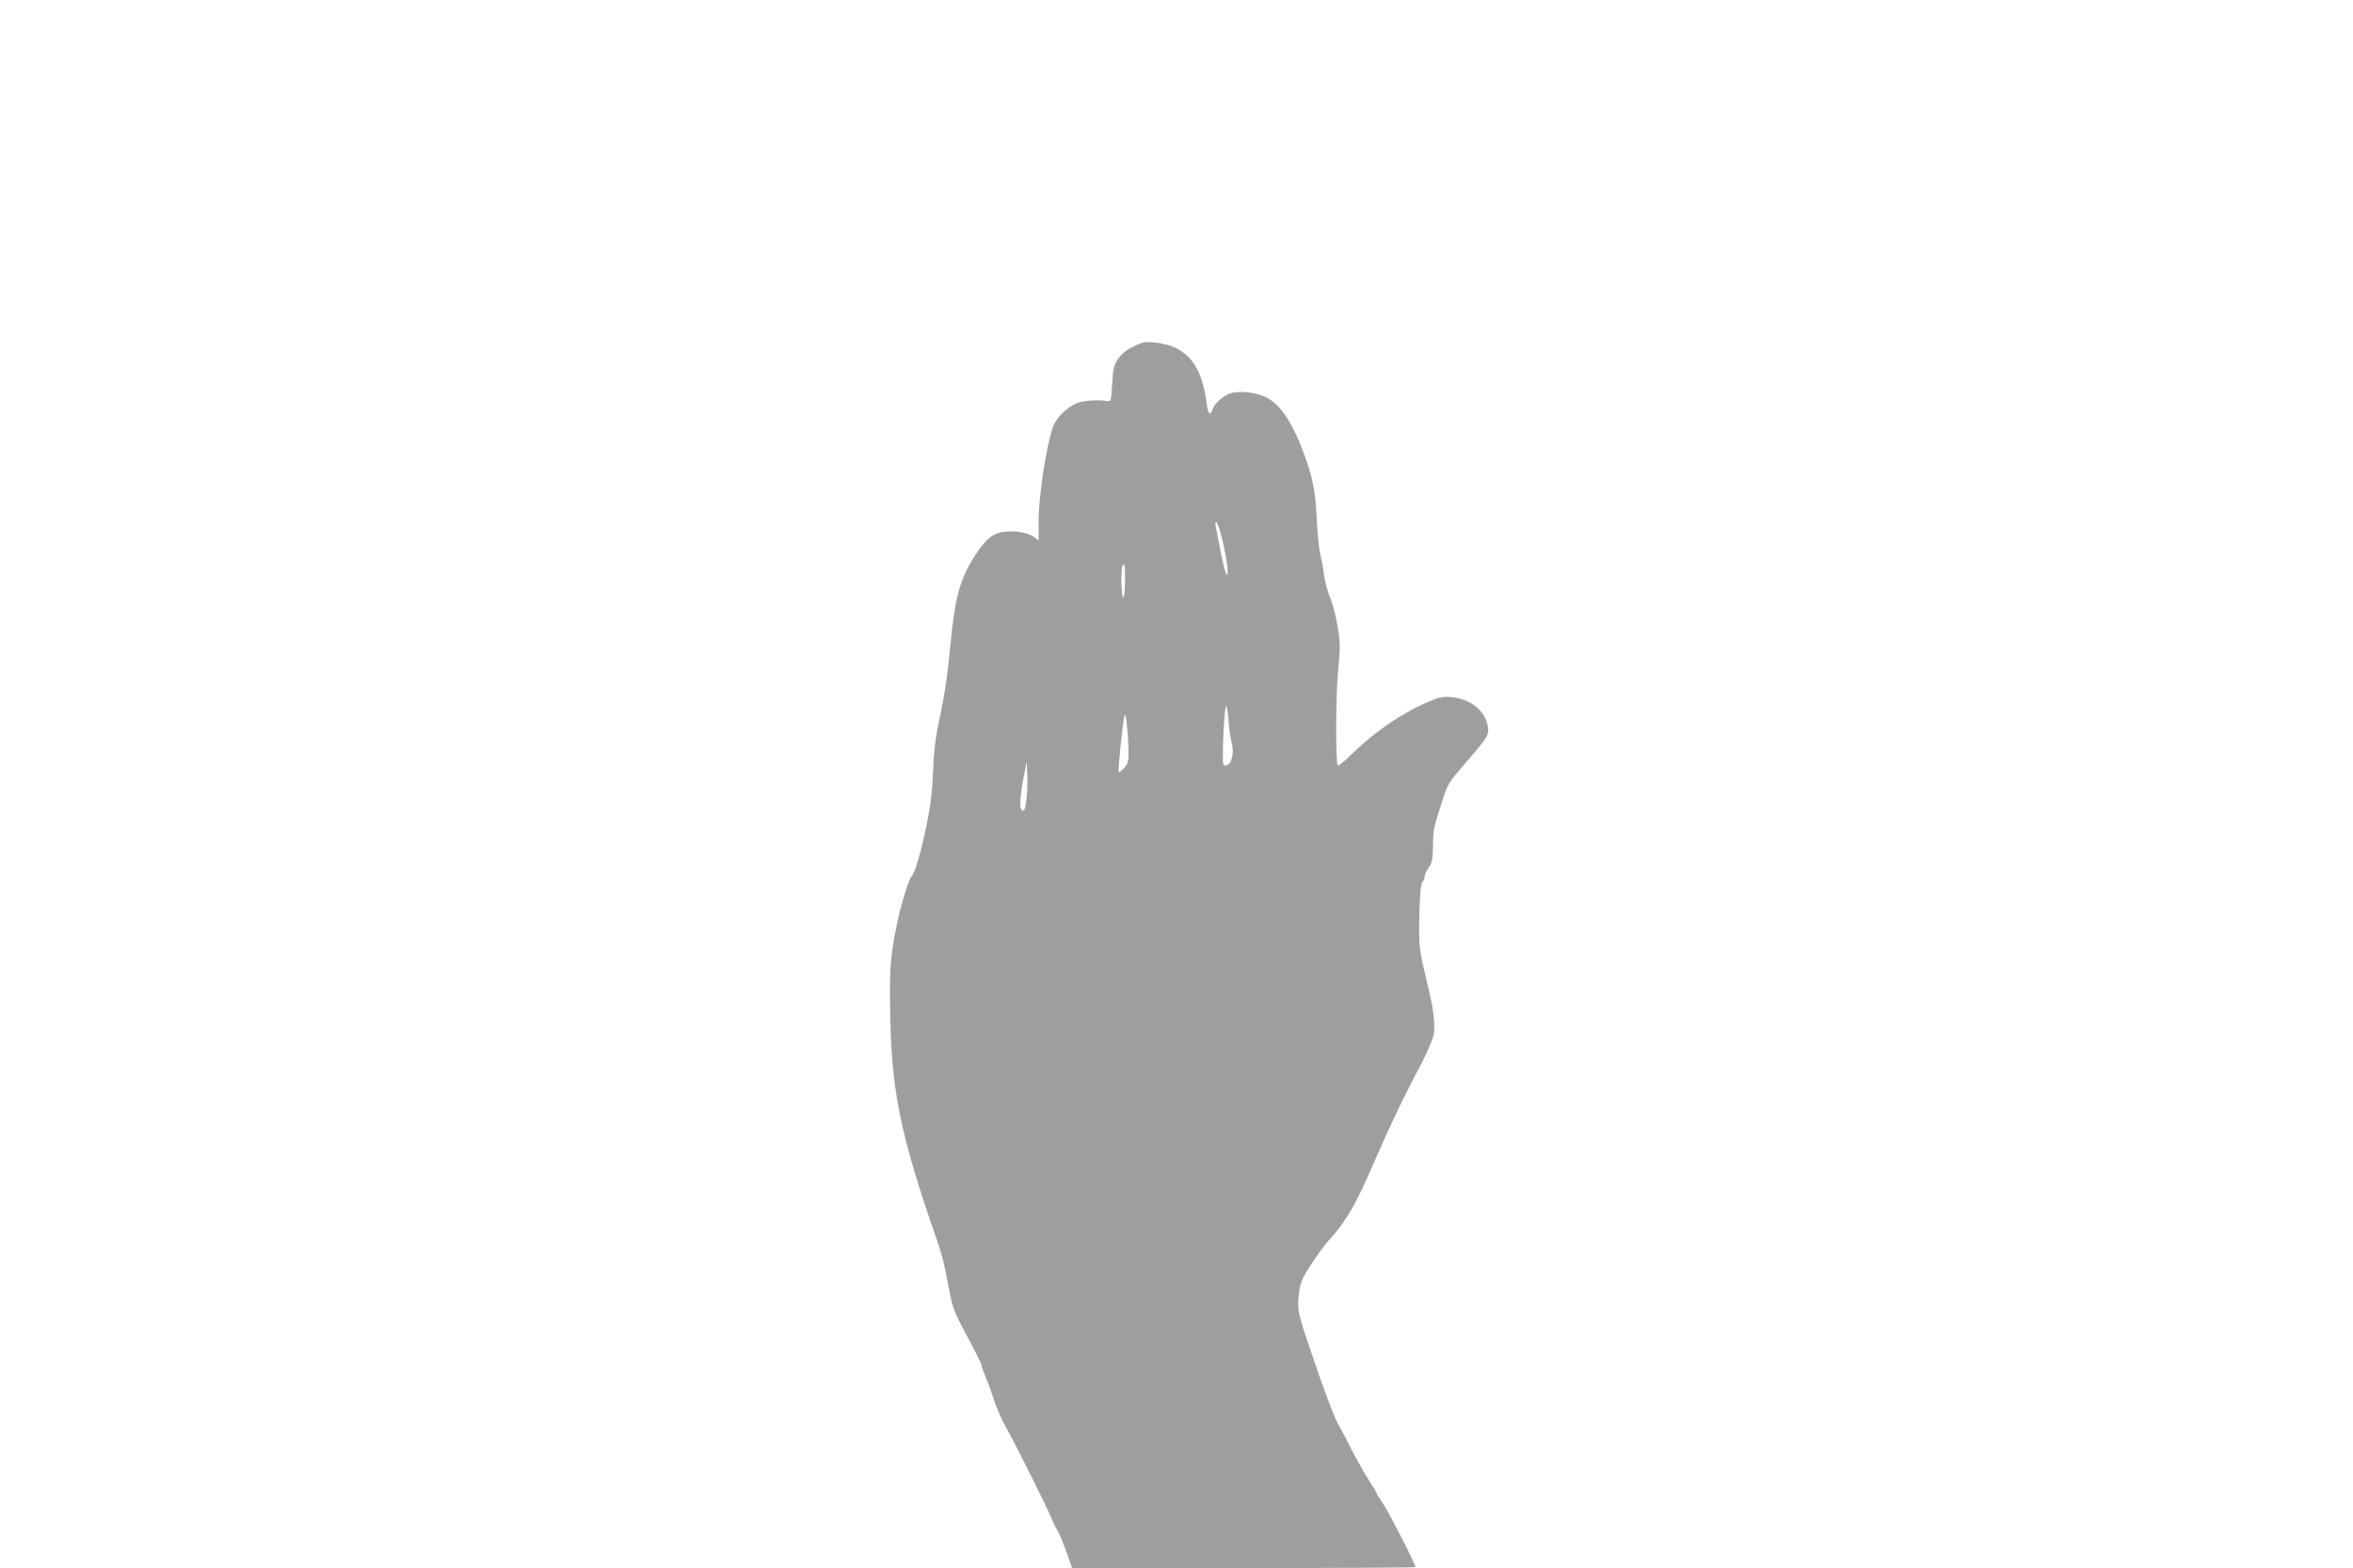 <?xml version="1.0" standalone="no"?>
<!DOCTYPE svg PUBLIC "-//W3C//DTD SVG 20010904//EN"
 "http://www.w3.org/TR/2001/REC-SVG-20010904/DTD/svg10.dtd">
<svg version="1.0" xmlns="http://www.w3.org/2000/svg"
 width="1280pt" height="853pt" viewBox="0 0 1280 853"
 preserveAspectRatio="xMidYMid meet">
<g transform="translate(0,853) scale(0.1,-0.1)"
fill="#9e9e9e" stroke="none">
<path d="M6210 6664 c-63 -23 -104 -51 -128 -87 -23 -35 -28 -54 -32 -136 -5
-89 -6 -96 -25 -93 -51 9 -133 3 -166 -11 -59 -24 -116 -83 -133 -135 -36
-109 -76 -373 -76 -505 l0 -108 -27 21 c-34 24 -105 35 -168 26 -61 -10 -102
-47 -166 -152 -71 -119 -95 -211 -120 -474 -13 -140 -32 -269 -54 -370 -26
-122 -35 -187 -39 -306 -5 -111 -14 -189 -36 -295 -31 -148 -65 -265 -80 -274
-12 -7 -56 -146 -75 -235 -39 -182 -46 -253 -43 -474 5 -453 52 -688 251
-1261 34 -98 40 -122 73 -295 17 -89 26 -111 117 -281 31 -58 57 -111 57 -117
0 -7 8 -31 19 -55 10 -23 31 -80 46 -127 15 -47 44 -114 65 -150 44 -76 231
-451 248 -495 6 -16 20 -46 31 -65 12 -19 35 -74 52 -122 l31 -88 934 0 c514
0 934 2 934 5 0 16 -149 307 -177 346 -18 26 -33 49 -33 53 0 3 -20 37 -45 76
-24 38 -64 109 -89 157 -24 49 -59 115 -78 148 -19 33 -75 182 -126 332 -90
264 -93 274 -89 346 3 49 12 88 27 118 28 54 102 162 145 209 86 95 137 182
226 386 98 226 173 383 269 564 33 63 64 136 69 161 9 53 0 136 -29 254 -52
219 -52 218 -49 394 3 119 8 174 17 183 6 6 12 20 12 30 0 11 10 32 22 49 19
25 22 44 23 112 1 91 3 100 48 242 29 94 36 106 117 200 136 158 140 165 134
211 -13 86 -91 150 -195 161 -52 5 -67 2 -136 -28 -140 -60 -284 -159 -409
-281 -39 -39 -74 -66 -77 -62 -12 21 -11 379 2 514 13 131 12 155 -3 244 -9
54 -27 124 -40 155 -13 31 -27 81 -31 111 -4 30 -13 82 -21 115 -8 33 -17 114
-20 180 -7 160 -19 230 -61 350 -66 188 -135 295 -217 334 -63 31 -163 38
-207 16 -40 -21 -75 -56 -84 -85 -11 -34 -23 -22 -30 28 -22 170 -70 259 -169
309 -49 25 -151 40 -186 27z m437 -1061 c26 -104 40 -213 25 -198 -6 6 -20 62
-32 125 -12 63 -24 125 -27 138 -3 12 -1 22 4 22 4 0 18 -39 30 -87z m-527
-233 c0 -53 -4 -90 -10 -90 -11 0 -14 162 -3 173 12 13 13 7 13 -83z m563
-762 c4 -46 11 -99 17 -118 14 -46 3 -108 -20 -120 -13 -7 -21 -7 -25 1 -9 14
5 319 15 319 4 0 10 -37 13 -82z m-544 -165 c1 -52 -3 -66 -23 -90 -13 -15
-27 -26 -30 -23 -6 7 23 288 32 310 7 16 19 -97 21 -197z m-554 -250 c-5 -53
-11 -73 -21 -73 -19 0 -18 63 3 175 l18 90 3 -60 c2 -33 1 -93 -3 -132z"/>
</g>
</svg>
